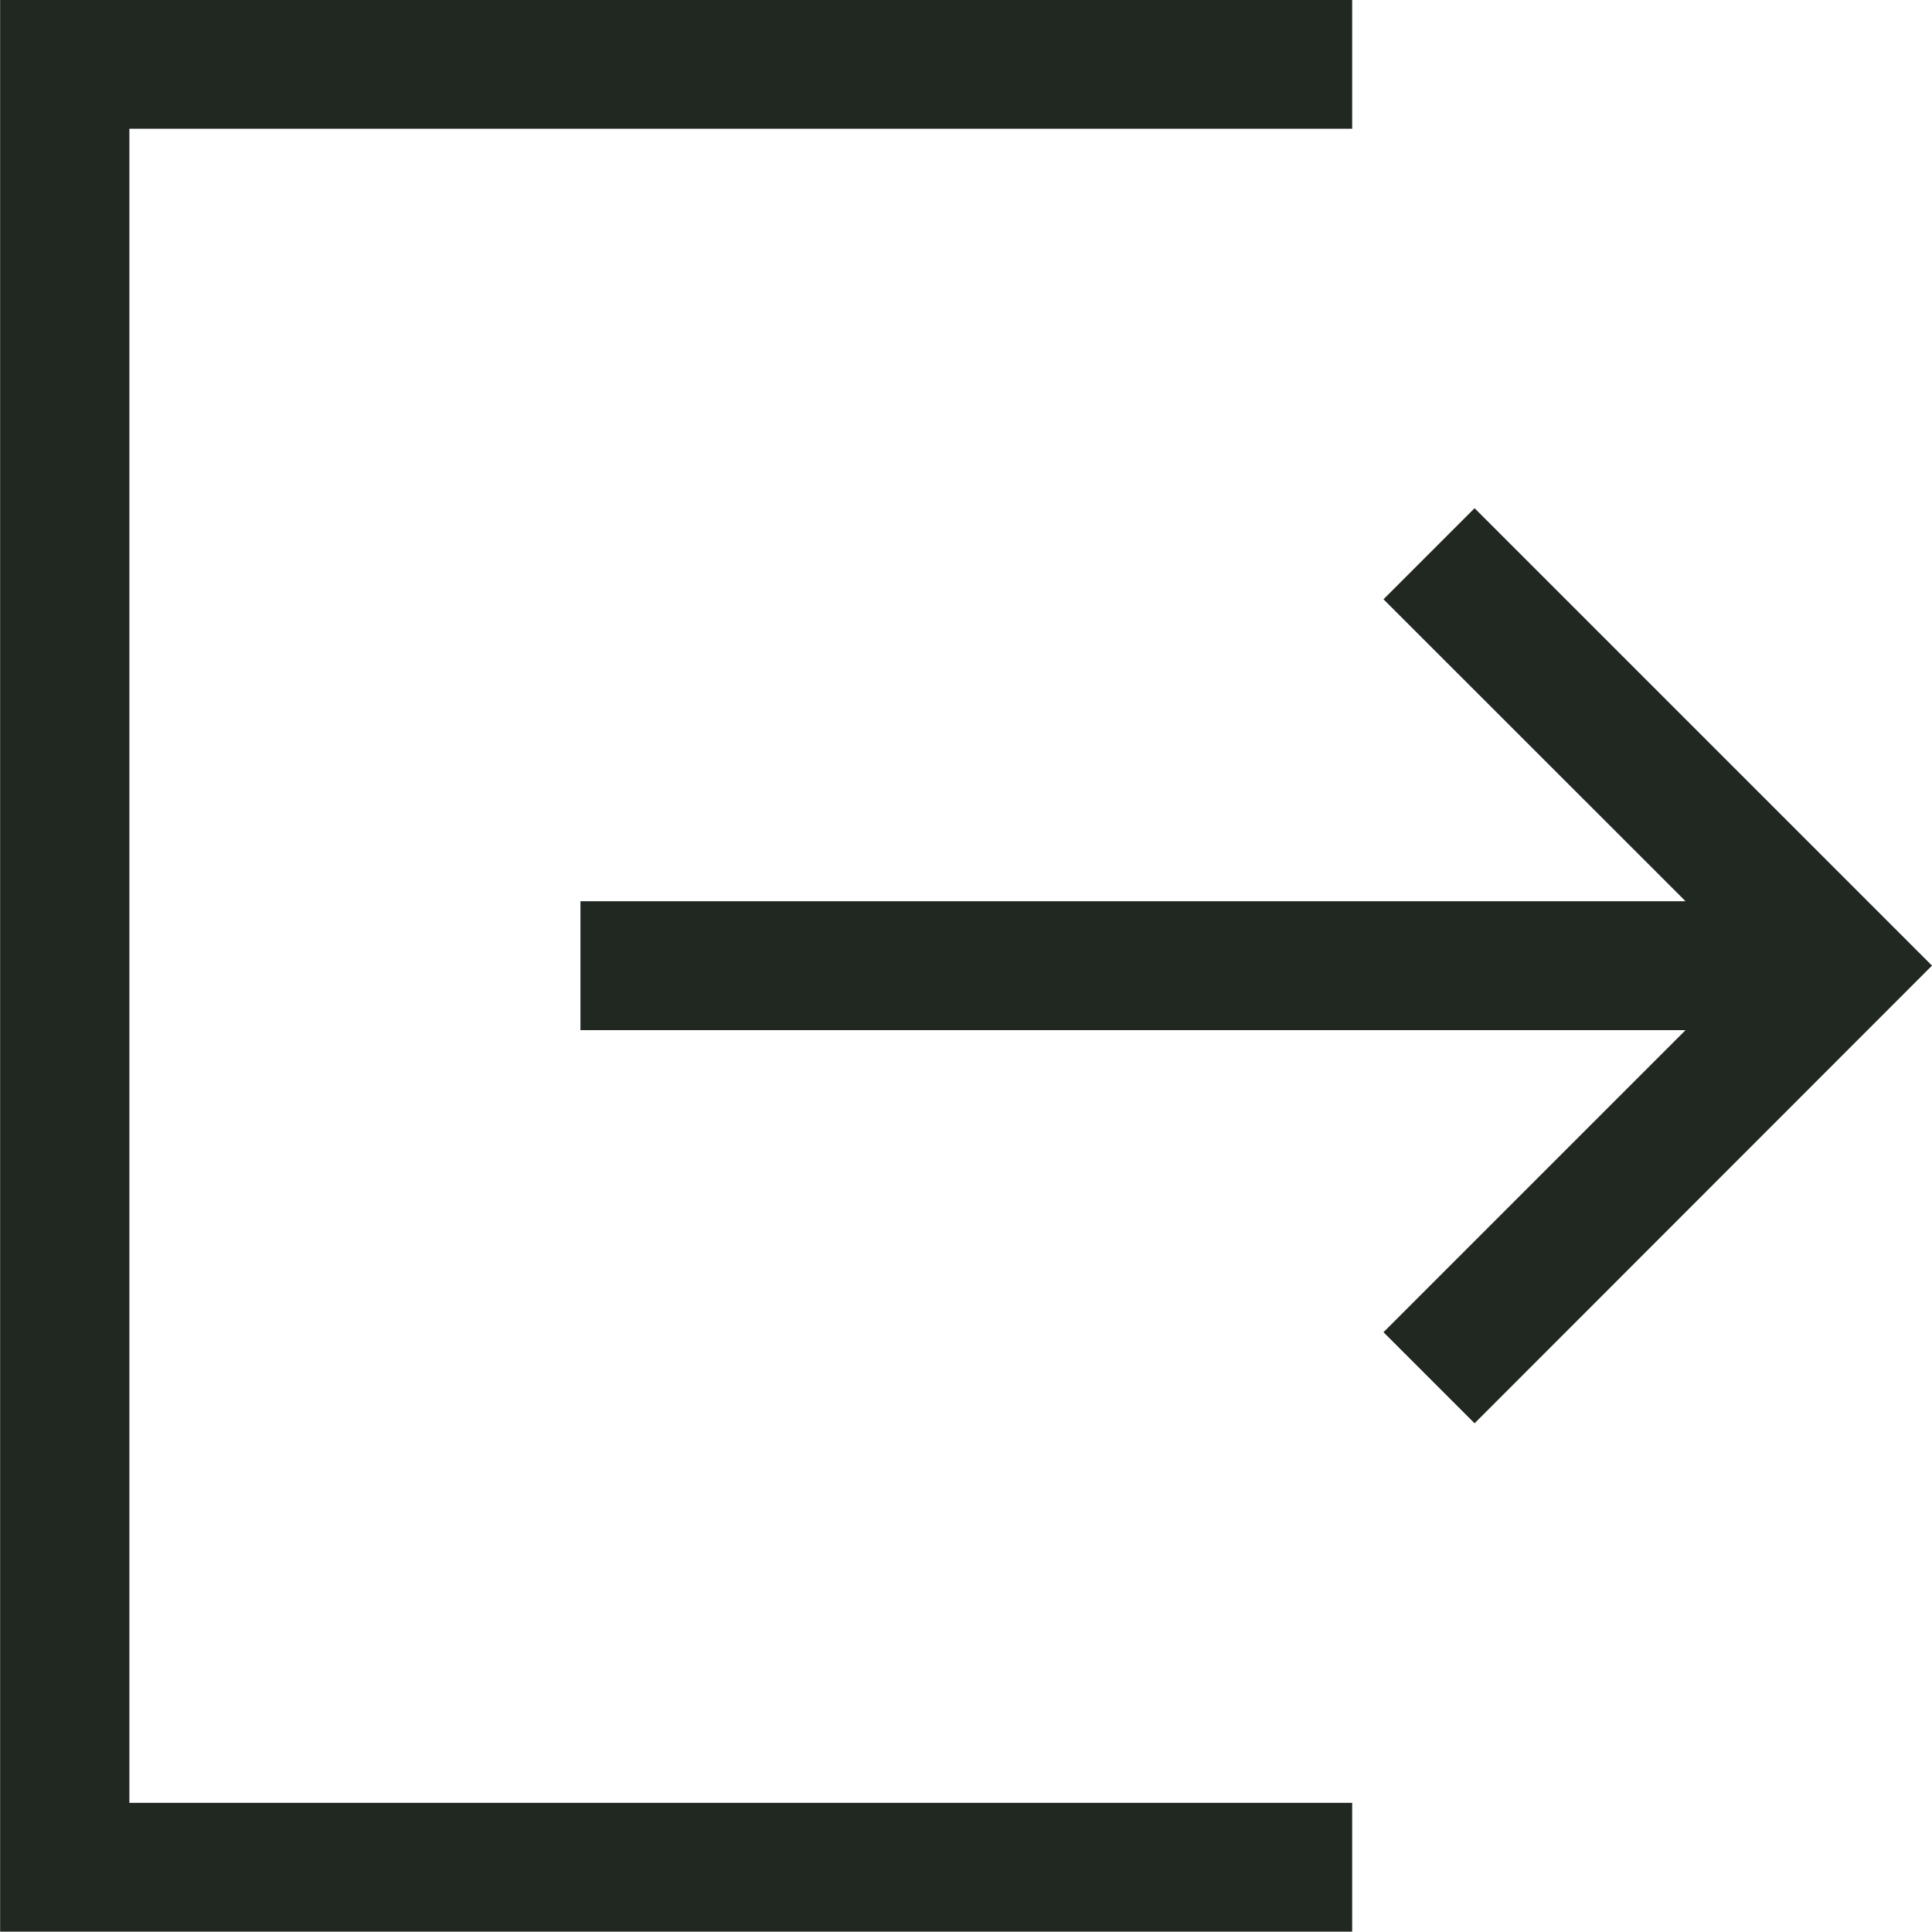 <svg xmlns="http://www.w3.org/2000/svg" width="15.484" height="15.481" viewBox="0 0 15.484 15.481">
  <g id="icon-external" transform="translate(16.602 16.606) rotate(180)">
    <path id="Trazado_530" data-name="Trazado 530" d="M3.093,14.192H11.95V13.159H3.093l2.421-2.421h0l-.73-.73L1.118,13.676h0l3.666,3.666.73-.73h0Z" transform="translate(0 -4.809)" fill="#212721"/>
    <path id="Trazado_531" data-name="Trazado 531" d="M11.25,1.125V2.157h9.8V15.574h-9.8v1.032H22.086V1.125Z" transform="translate(-5.485)" fill="#212721"/>
  </g>
</svg>
